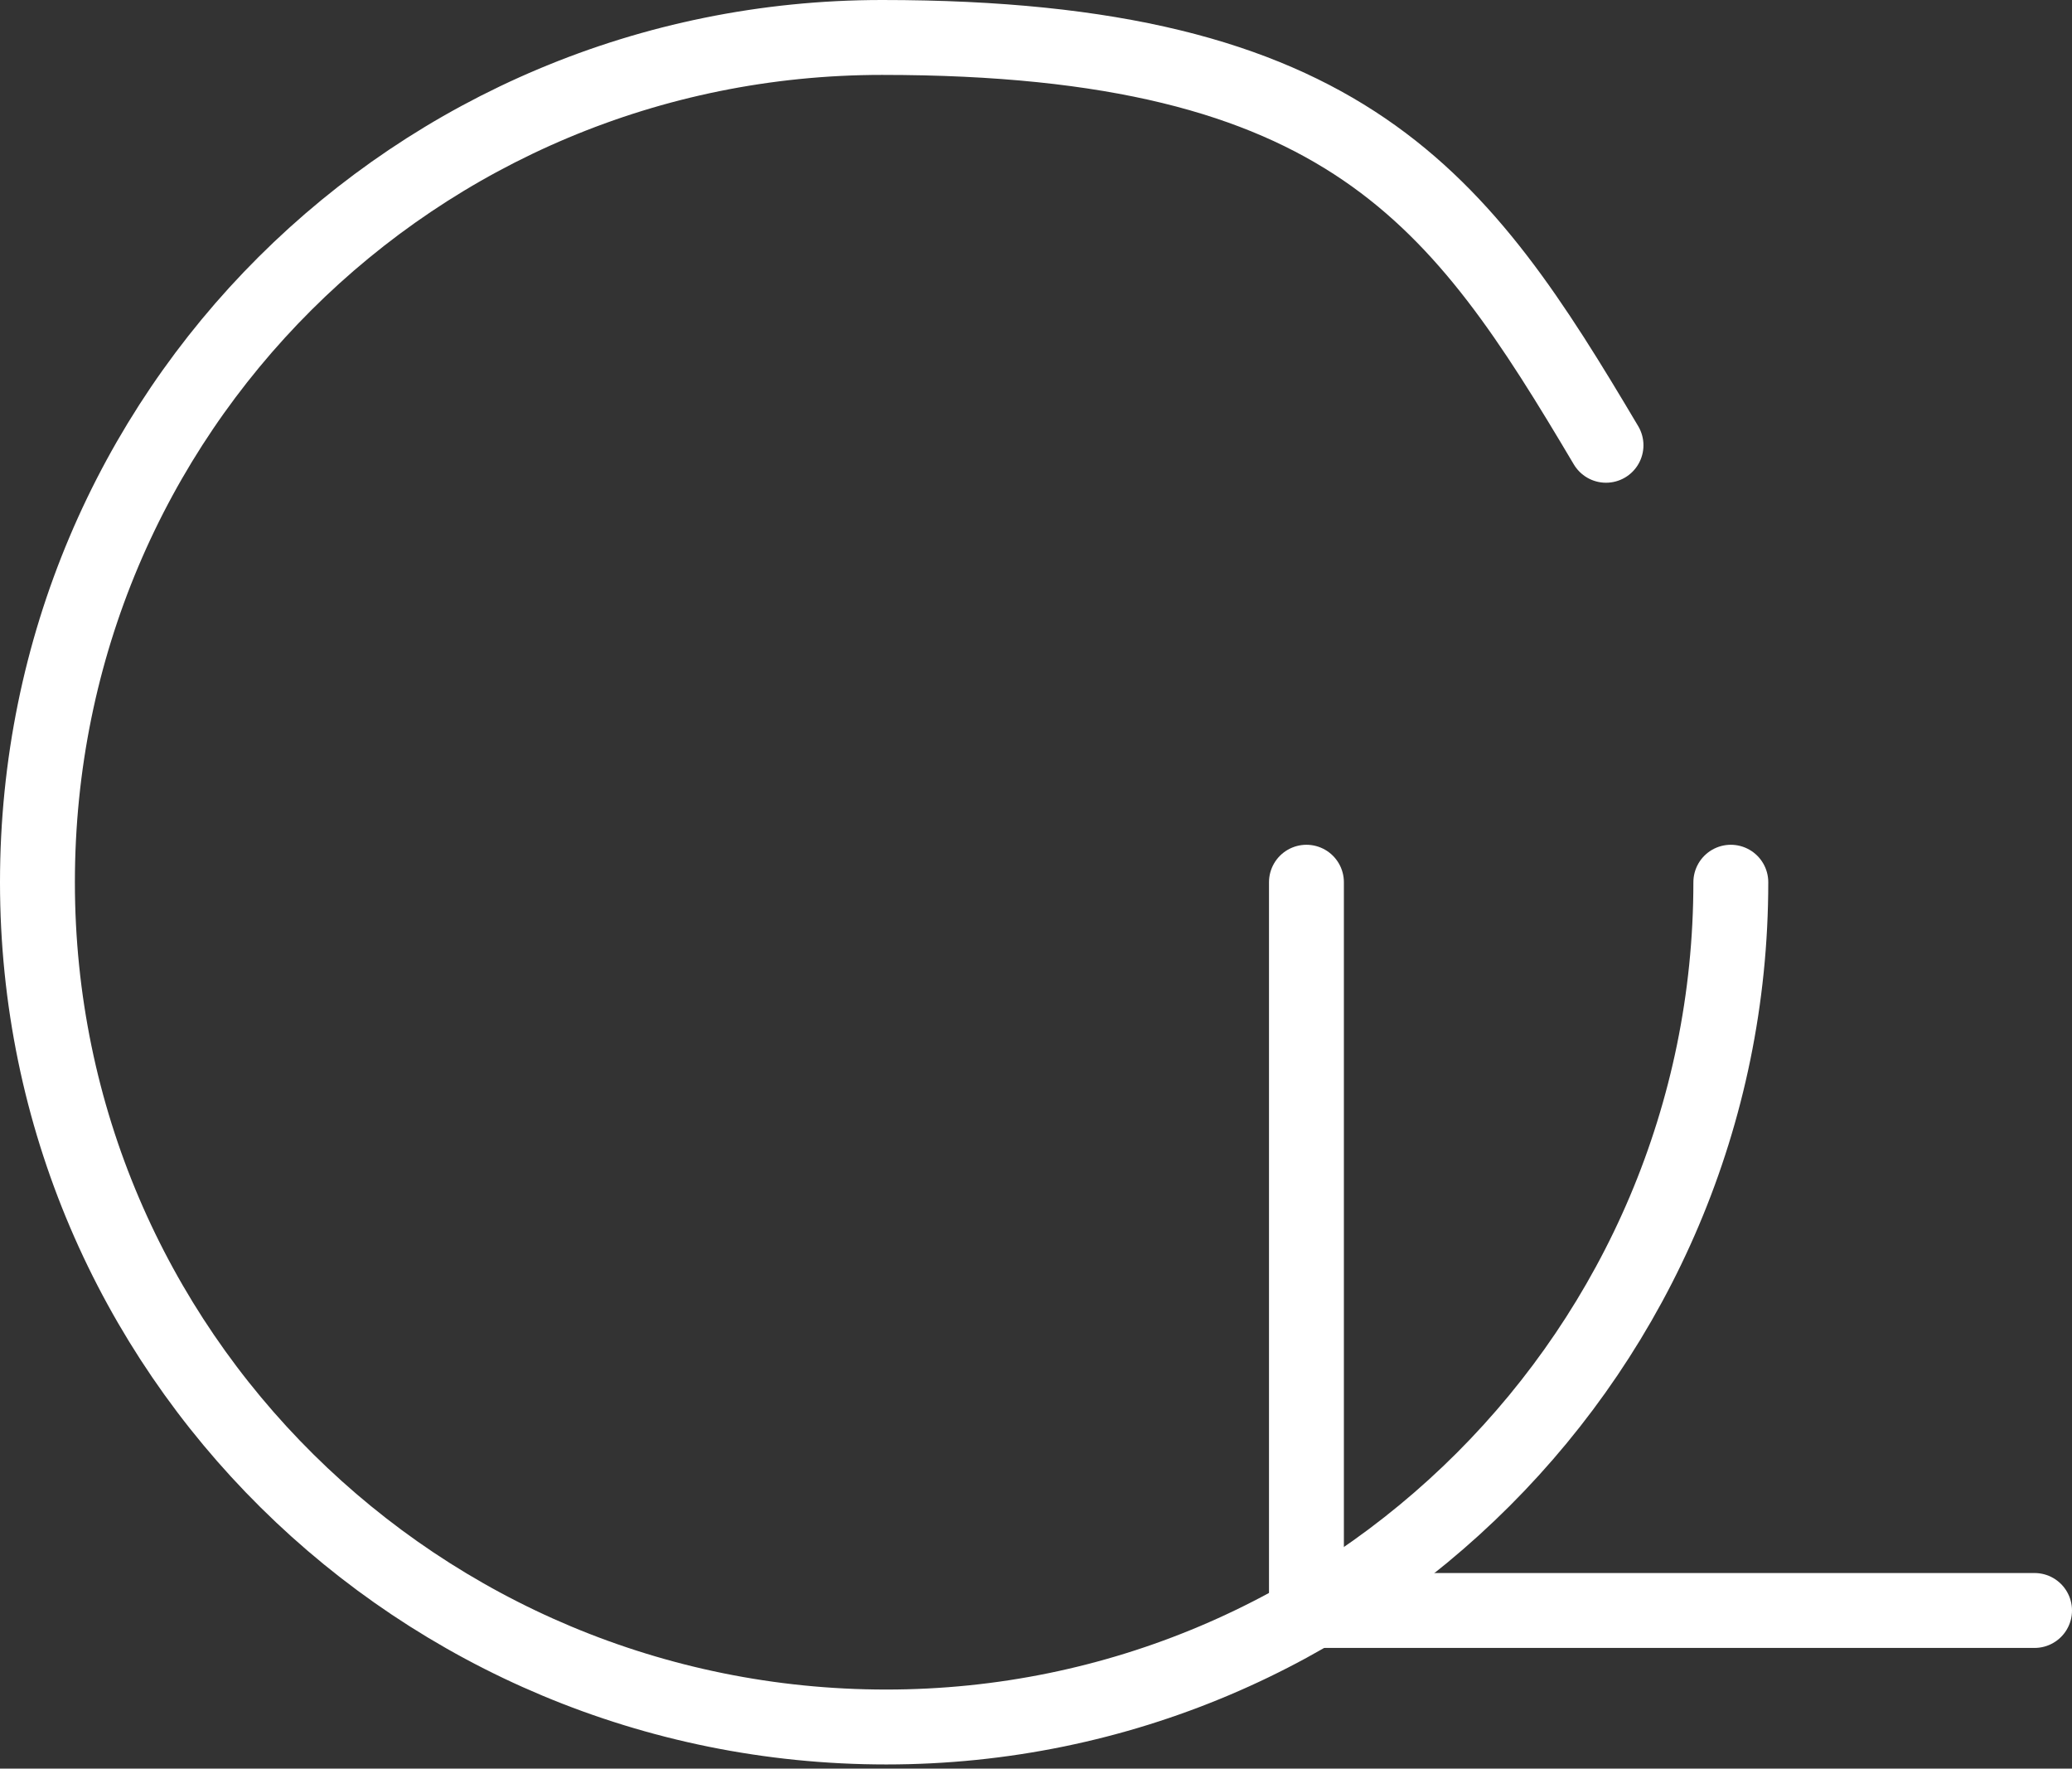 <?xml version="1.0" encoding="UTF-8"?>
<svg id="_Слой_1" data-name=" Слой 1" xmlns="http://www.w3.org/2000/svg" version="1.1" viewBox="0 0 49.8 42.5">
  <rect x="0" y="0" width="49.8" height="42.5" fill="#333333" stroke="none"/>
  <defs>
    <style>
      .cls-1 {
        fill: none;
        stroke: #fff;
        stroke-linecap: round;
        stroke-linejoin: round;
        stroke-width: 1.8px;
      }
    </style>
  </defs>
  <path class="cls-1" d="M41.6,21.2c0,11.2-9.1,20.3-20.3,20.3S.9,32.5.9,21.2,10,.9,21.2.9s13.9,3.9,17.4,9.8"/>
  <polyline class="cls-1" points="48.9 38.7 31.4 38.7 31.4 21.2"/>
</svg>